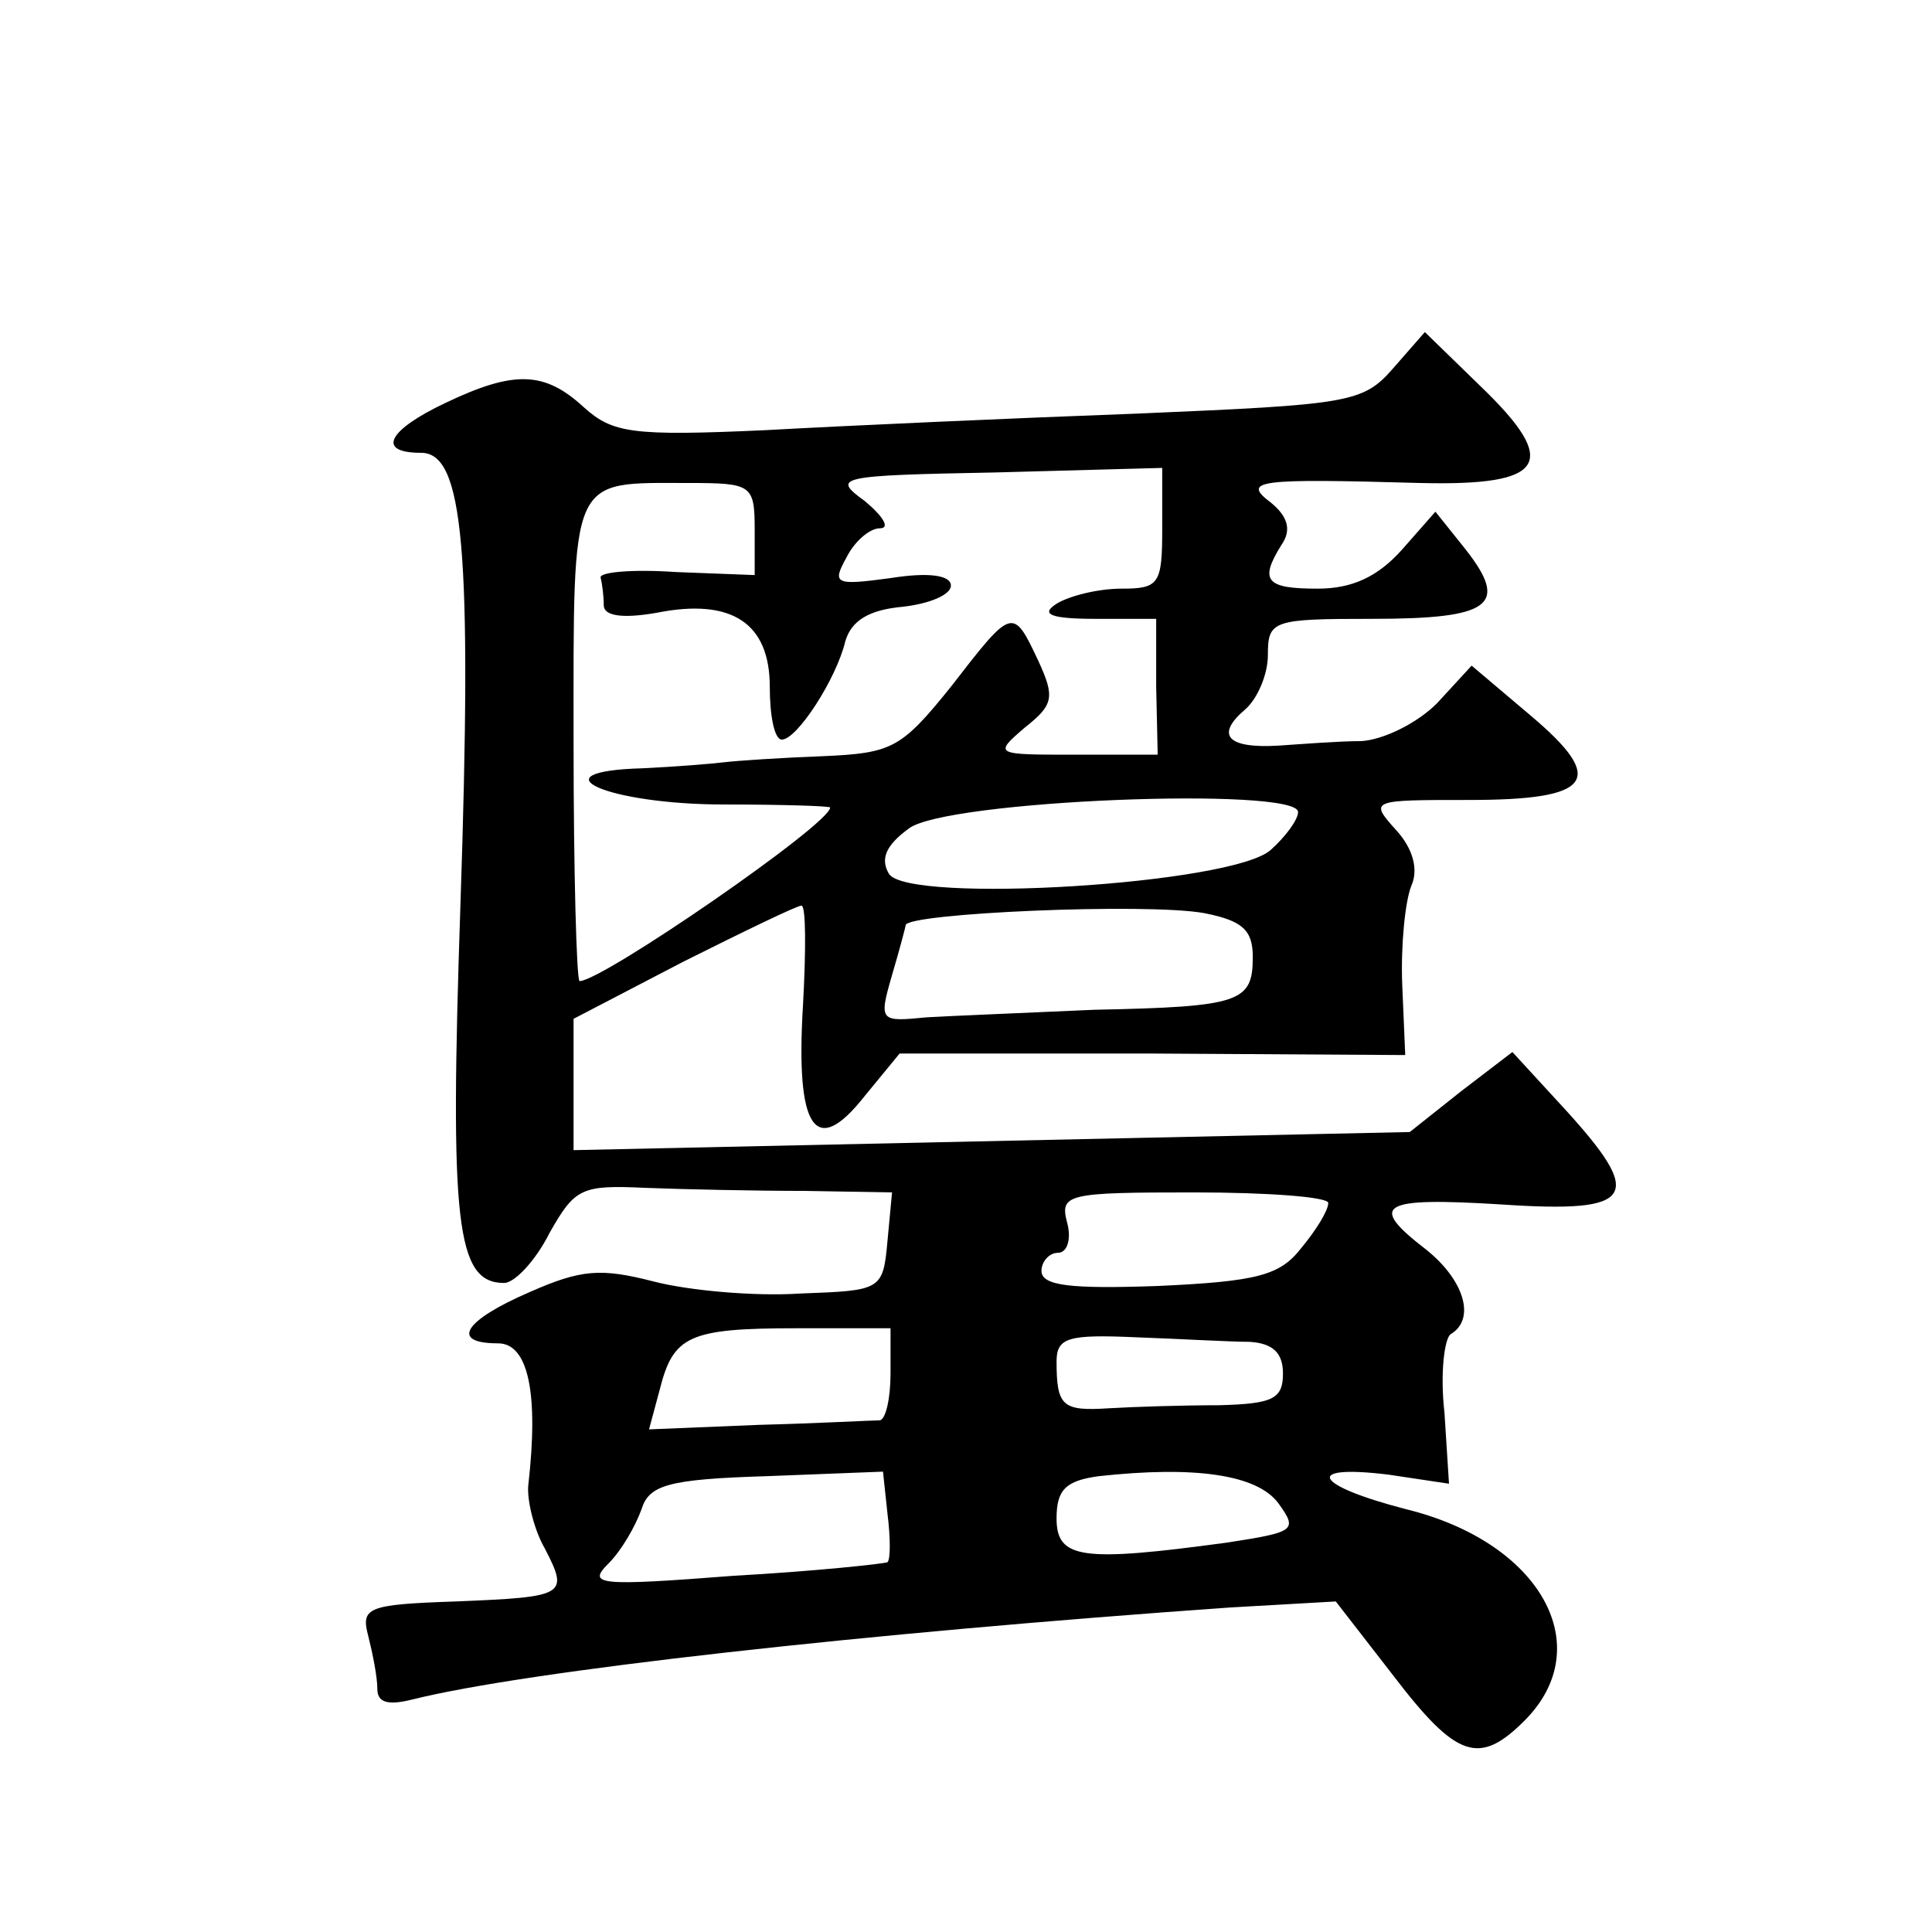 <?xml version="1.0" standalone="no"?>
<!DOCTYPE svg PUBLIC "-//W3C//DTD SVG 20010904//EN"
 "http://www.w3.org/TR/2001/REC-SVG-20010904/DTD/svg10.dtd">
<svg version="1.0" xmlns="http://www.w3.org/2000/svg"
 width="128pt" height="128pt" viewBox="0 0 128 128"
 preserveAspectRatio="xMidYMid meet">
<g transform="translate(0,128) scale(0.1,-0.1)"
fill="#0" stroke="none">
<path d="M923 1036 c-20 -23 -29 -24 -169 -30 -82 -3 -193 -8 -247 -11 -88 -4 -101
-2 -120 15 -26 24 -46 25 -92 3 -38 -18 -46 -33 -16 -33 28 0 34 -63 26 -301 -7
-209 -3 -249 29 -249 7 0 21 15 30 33 17 30 21 32 64 30 26 -1 73 -2 105 -2 l58
-1 -3 -32 c-3 -33 -4 -33 -58 -35 -30 -2 -74 2 -97 8 -35 9 -48 8 -82 -7 -44 -19
-53 -34 -21 -34 20 0 27 -33 20 -94 -1 -10 4 -30 11 -42 16 -31 14 -32 -59 -35
-59 -2 -63 -4 -58 -23 3 -12 6 -27 6 -35 0 -9 7 -11 23 -7 76 19 300 44 542 61
l70 4 38 -49 c42 -55 57 -60 87 -30 49 49 11 118 -78 140 -62 16 -69 30 -12 23
l40 -6 -3 47 c-3 26 0 49 4 52 17 10 9 36 -16 56 -39 30 -31 35 50 30 89 -6 95
5 41 64 l-34 37 -34 -26 -34 -27 -277 -6 -277 -6 0 43 0 44 73 38 c40 20 75 37
78 37 3 0 3 -30 1 -66 -5 -82 8 -102 41 -60 l23 28 168 0 167 -1 -2 47 c-1 26 2
55 6 65 5 11 1 25 -10 37 -18 20 -17 20 48 20 82 0 92 13 41 56 l-39 33 -23 -25
c-13 -13 -35 -24 -50 -25 -15 0 -40 -2 -55 -3 -34 -2 -42 7 -22 24 8 7 15 23 15
36 0 23 3 24 69 24 79 0 91 9 62 46 l-20 25 -22 -25 c-16 -18 -33 -26 -56 -26 -34
0 -39 5 -24 29 7 10 4 19 -7 28 -20 15 -8 16 99 13 83 -2 93 13 40 64 l-37 36 -21
-24z m-153 -106 c0 -37 -2 -40 -27 -40 -16 0 -35 -5 -43 -10 -11 -7 -4 -10 26 -10
l40 0 0 -45 1 -45 -55 0 c-53 0 -54 0 -33 18 19 15 20 20 9 44 -17 36 -17 36 -58
-17 -33 -41 -39 -44 -85 -46 -27 -1 -57 -3 -65 -4 -8 -1 -33 -3 -54 -4 -73 -2 -24
-24 54 -24 38 0 70 -1 70 -2 0 -11 -151 -115 -166 -115 -2 0 -4 72 -4 159 0 178
-3 171 76 171 42 0 44 -1 44 -31 l0 -30 -52 2 c-29 2 -52 0 -50 -4 1 -4 2 -12 2
-18 0 -7 12 -9 35 -5 50 10 75 -7 75 -49 0 -19 3 -35 8 -35 10 0 36 40 42 65 4
14 16 21 38 23 18 2 32 8 32 14 0 7 -15 9 -40 5 -37 -5 -39 -4 -29 14 5 10 15 19
22 19 7 0 2 8 -10 18 -22 16 -19 17 87 19 l110 3 0 -40z m90 -188 c0 -5 -8 -16
-18 -25 -25 -23 -240 -36 -253 -16 -6 10 -2 19 13 30 24 19 258 28 258 11z m-62
-67 c25 -5 32 -11 32 -29 0 -30 -8 -33 -105 -35 -44 -2 -94 -4 -111 -5 -31 -3 -32
-3 -23 28 5 17 9 32 9 33 0 8 160 15 198 8z m82 -192 c0 -5 -8 -18 -18 -30 -14
-18 -29 -22 -95 -25 -57 -2 -77 0 -77 10 0 6 5 12 11 12 6 0 9 9 6 20 -5 19 0 20
84 20 49 0 89 -3 89 -7z m-290 -113 c0 -16 -3 -30 -7 -31 -5 0 -41 -2 -80 -3 l-73
-3 7 26 c9 36 19 41 91 41 l62 0 0 -30z m238 21 c15 -1 22 -7 22 -21 0 -17 -7 -20
-42 -21 -24 0 -56 -1 -73 -2 -31 -2 -35 1 -35 31 0 16 8 18 53 16 28 -1 62 -3 75
-3z m-240 -146 c-2 -1 -48 -6 -102 -9 -90 -7 -97 -6 -83 8 9 9 18 25 22 36 5 16
17 20 83 22 l77 3 3 -28 c2 -16 2 -30 0 -32z m259 39 c13 -18 11 -19 -34 -26 -96
-13 -113 -11 -113 16 0 19 6 25 28 28 64 7 105 1 119 -18z"/>
</g>
</svg>

